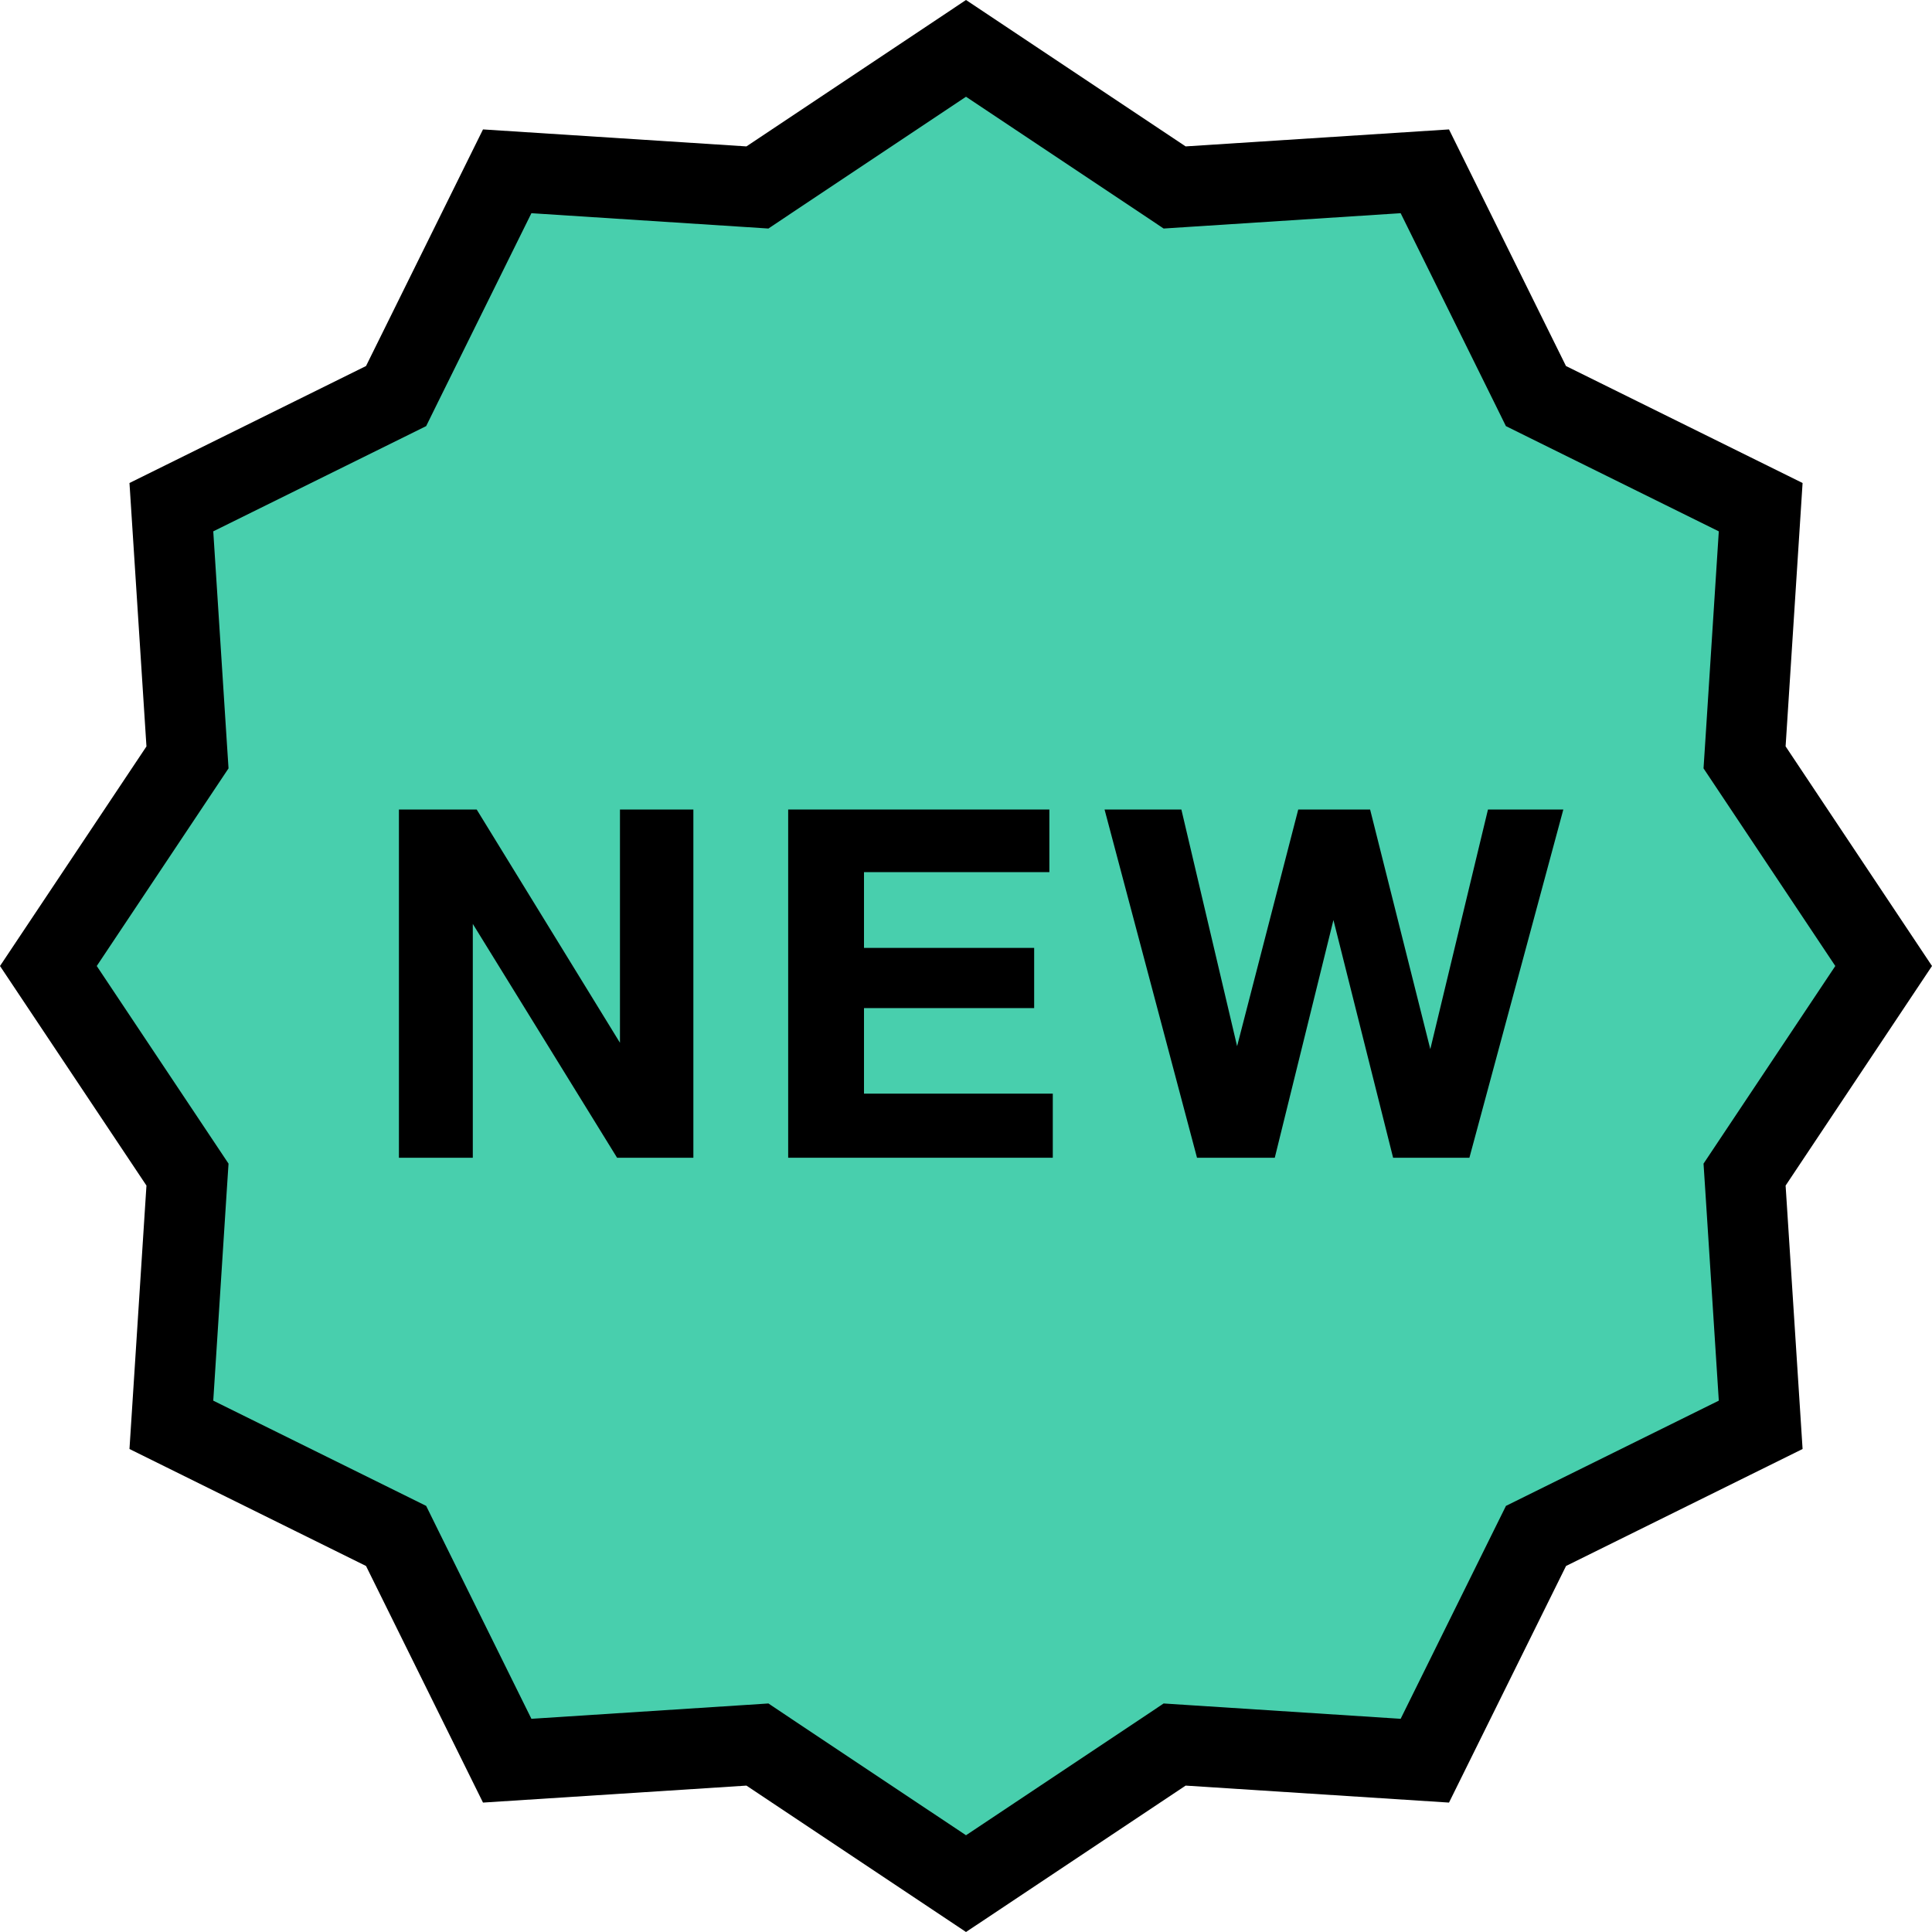 <?xml version="1.0" encoding="iso-8859-1"?>
<!-- Generator: Adobe Illustrator 19.0.0, SVG Export Plug-In . SVG Version: 6.00 Build 0)  -->
<svg version="1.1" id="Layer_1" xmlns="http://www.w3.org/2000/svg" xmlns:xlink="http://www.w3.org/1999/xlink" x="0px" y="0px"
	 viewBox="0 0 512 512" style="enable-background:new 0 0 512 512;" xml:space="preserve">
<polygon style="fill:#48CFAD;" points="493,256 471,204 471,134 405,99 378,44 311,50 256,13 202,51 130,47 105.719,105 51,134 
	45,203 15,260.672 47,306.812 52,382 99,403 131,468 196,462 256,496 310,464 374.5,464 409,404 469,373.344 462,306.812 "/>
<path d="M512,256l-38.797-58.203l4.5-69.797L415,97l-31-62.703l-69.797,4.5L256,0l-58.188,38.797L128,34.297L97,97l-62.688,31
	l4.5,69.812L0,256l38.812,58.188L34.312,384L97,415l31,62.703l69.812-4.5L256,512l58.203-38.797l69.797,4.5L415.016,415l62.688-31
	l-4.5-69.812L512,256z M405.562,395.875l-6.469,3.203l-3.203,6.469L371.188,455.5l-55.609-3.594l-7.203-0.469l-6,4.016L256,486.359
	l-46.359-30.906l-6-4.016l-7.203,0.469l-55.609,3.594l-24.703-49.953l-3.188-6.469l-6.469-3.203l-49.953-24.688l3.578-55.625
	l0.469-7.188l-4-6L25.641,256l30.922-46.375l4-6l-0.469-7.188l-3.578-55.625l49.953-24.688l6.469-3.203l3.188-6.469L140.828,56.5
	l55.609,3.594l7.203,0.469l6-4.016L256,25.641l46.375,30.906l6,4.016l7.203-0.469l55.609-3.594l24.703,49.953l3.188,6.469
	l6.469,3.203l49.953,24.688l-3.578,55.625l-0.469,7.188l4,6L486.375,256l-30.922,46.375l-4,6l0.469,7.188l3.578,55.625
	L405.562,395.875z"/>
<polygon points="164.297,276.344 126.328,214.531 105.719,214.531 105.719,306.812 125.297,306.812 125.297,244.844 
	163.531,306.812 183.75,306.812 183.75,214.531 164.297,214.531 "/>
<polygon points="228.969,267.156 274.062,267.156 274.062,251.203 228.969,251.203 228.969,231.125 278.094,231.125 
	278.094,214.531 208.875,214.531 208.875,306.812 279,306.812 279,289.828 228.969,289.828 "/>
<polygon points="379.047,278.031 363.094,214.531 344.047,214.531 327.844,277.25 313.078,214.531 292.719,214.531 317.219,306.812 
	337.828,306.812 353.375,243.812 369.188,306.812 389.406,306.812 414.297,214.531 394.328,214.531 "/>
<g>
</g>
<g>
</g>
<g>
</g>
<g>
</g>
<g>
</g>
<g>
</g>
<g>
</g>
<g>
</g>
<g>
</g>
<g>
</g>
<g>
</g>
<g>
</g>
<g>
</g>
<g>
</g>
<g>
</g>
</svg>
